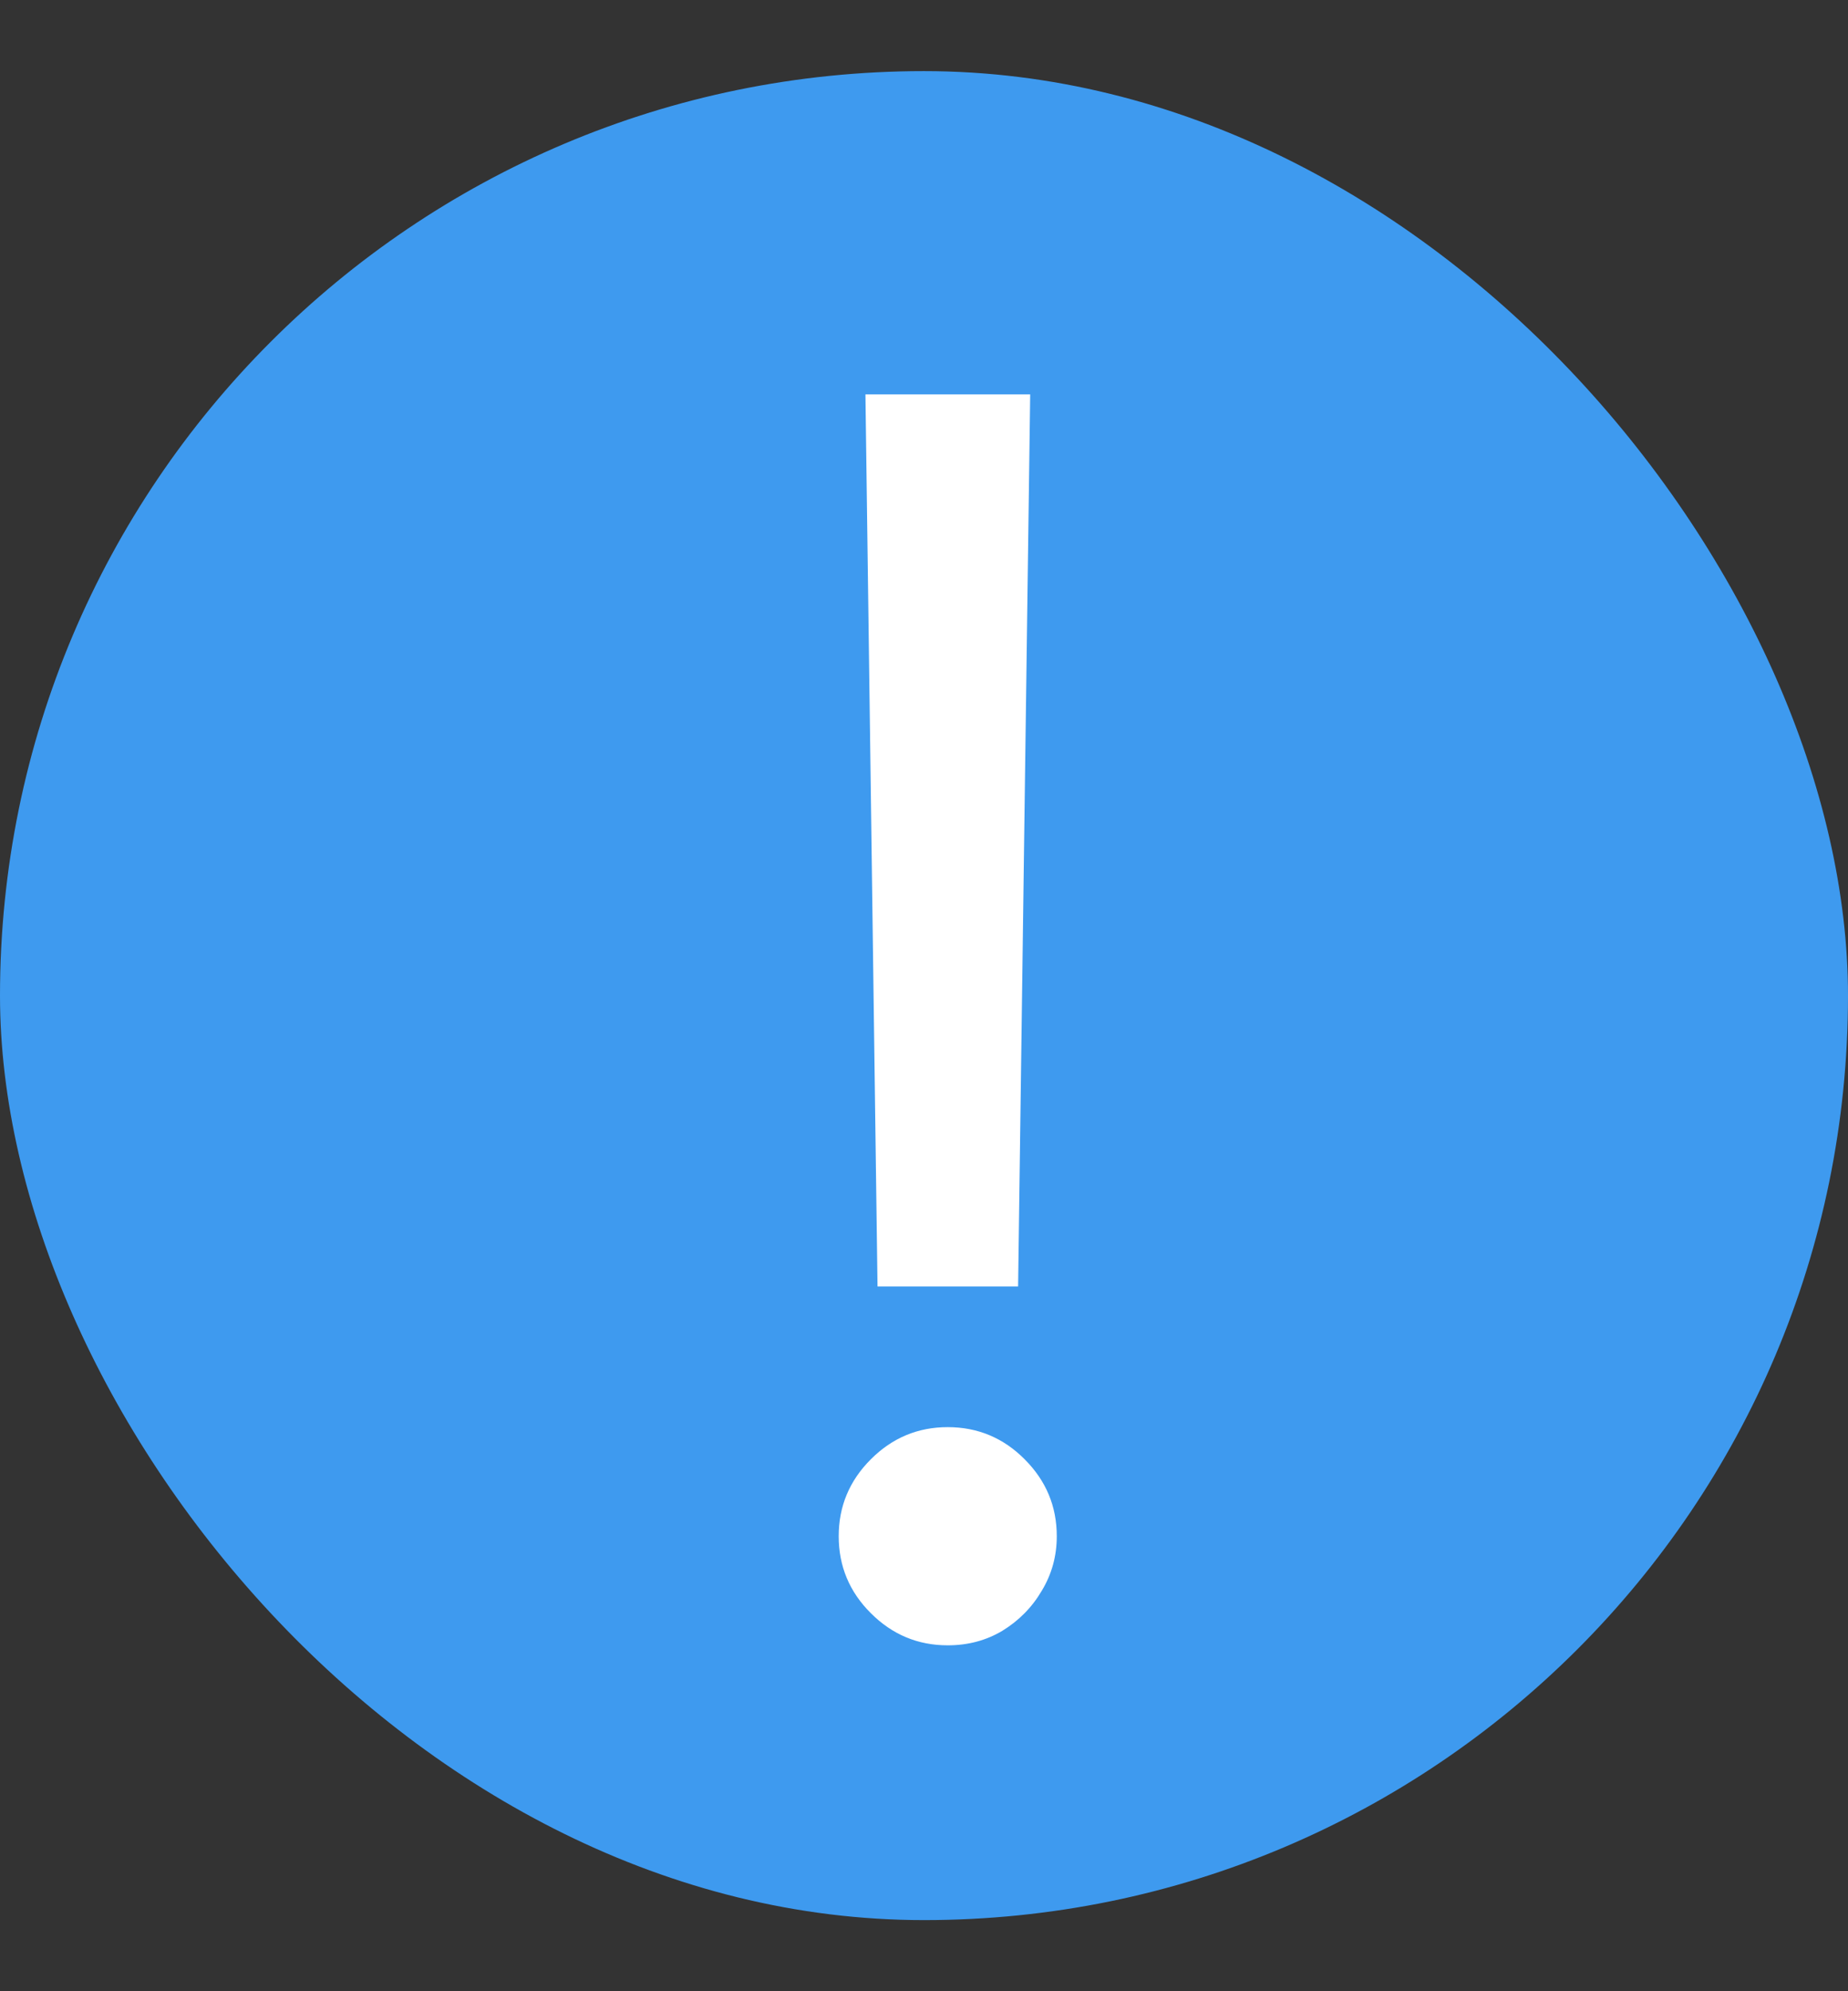 <svg viewBox="0 0 13 14" fill="none" xmlns="http://www.w3.org/2000/svg">
<rect x="0" y="0" width="13" height="14" fill="#333333" stroke="none"/>
<g clip-path="url(#clip0_4435_2894)">
<rect y="0.5" width="13" height="13" rx="6.5" fill="#3E9AEF"/>
<path d="M7.247 2.773L7.162 9.045H6.173L6.088 2.773H7.247ZM6.667 11.568C6.457 11.568 6.277 11.493 6.126 11.342C5.975 11.192 5.9 11.011 5.9 10.801C5.9 10.591 5.975 10.411 6.126 10.26C6.277 10.109 6.457 10.034 6.667 10.034C6.877 10.034 7.058 10.109 7.208 10.26C7.359 10.411 7.434 10.591 7.434 10.801C7.434 10.94 7.399 11.068 7.328 11.185C7.26 11.301 7.167 11.395 7.051 11.466C6.937 11.534 6.809 11.568 6.667 11.568Z" fill="white"/>
</g>
<defs>
<clipPath id="clip0_4435_2894">
<rect y="0.5" width="13" height="13" rx="6.5" fill="white"/>
</clipPath>
</defs>
</svg>
